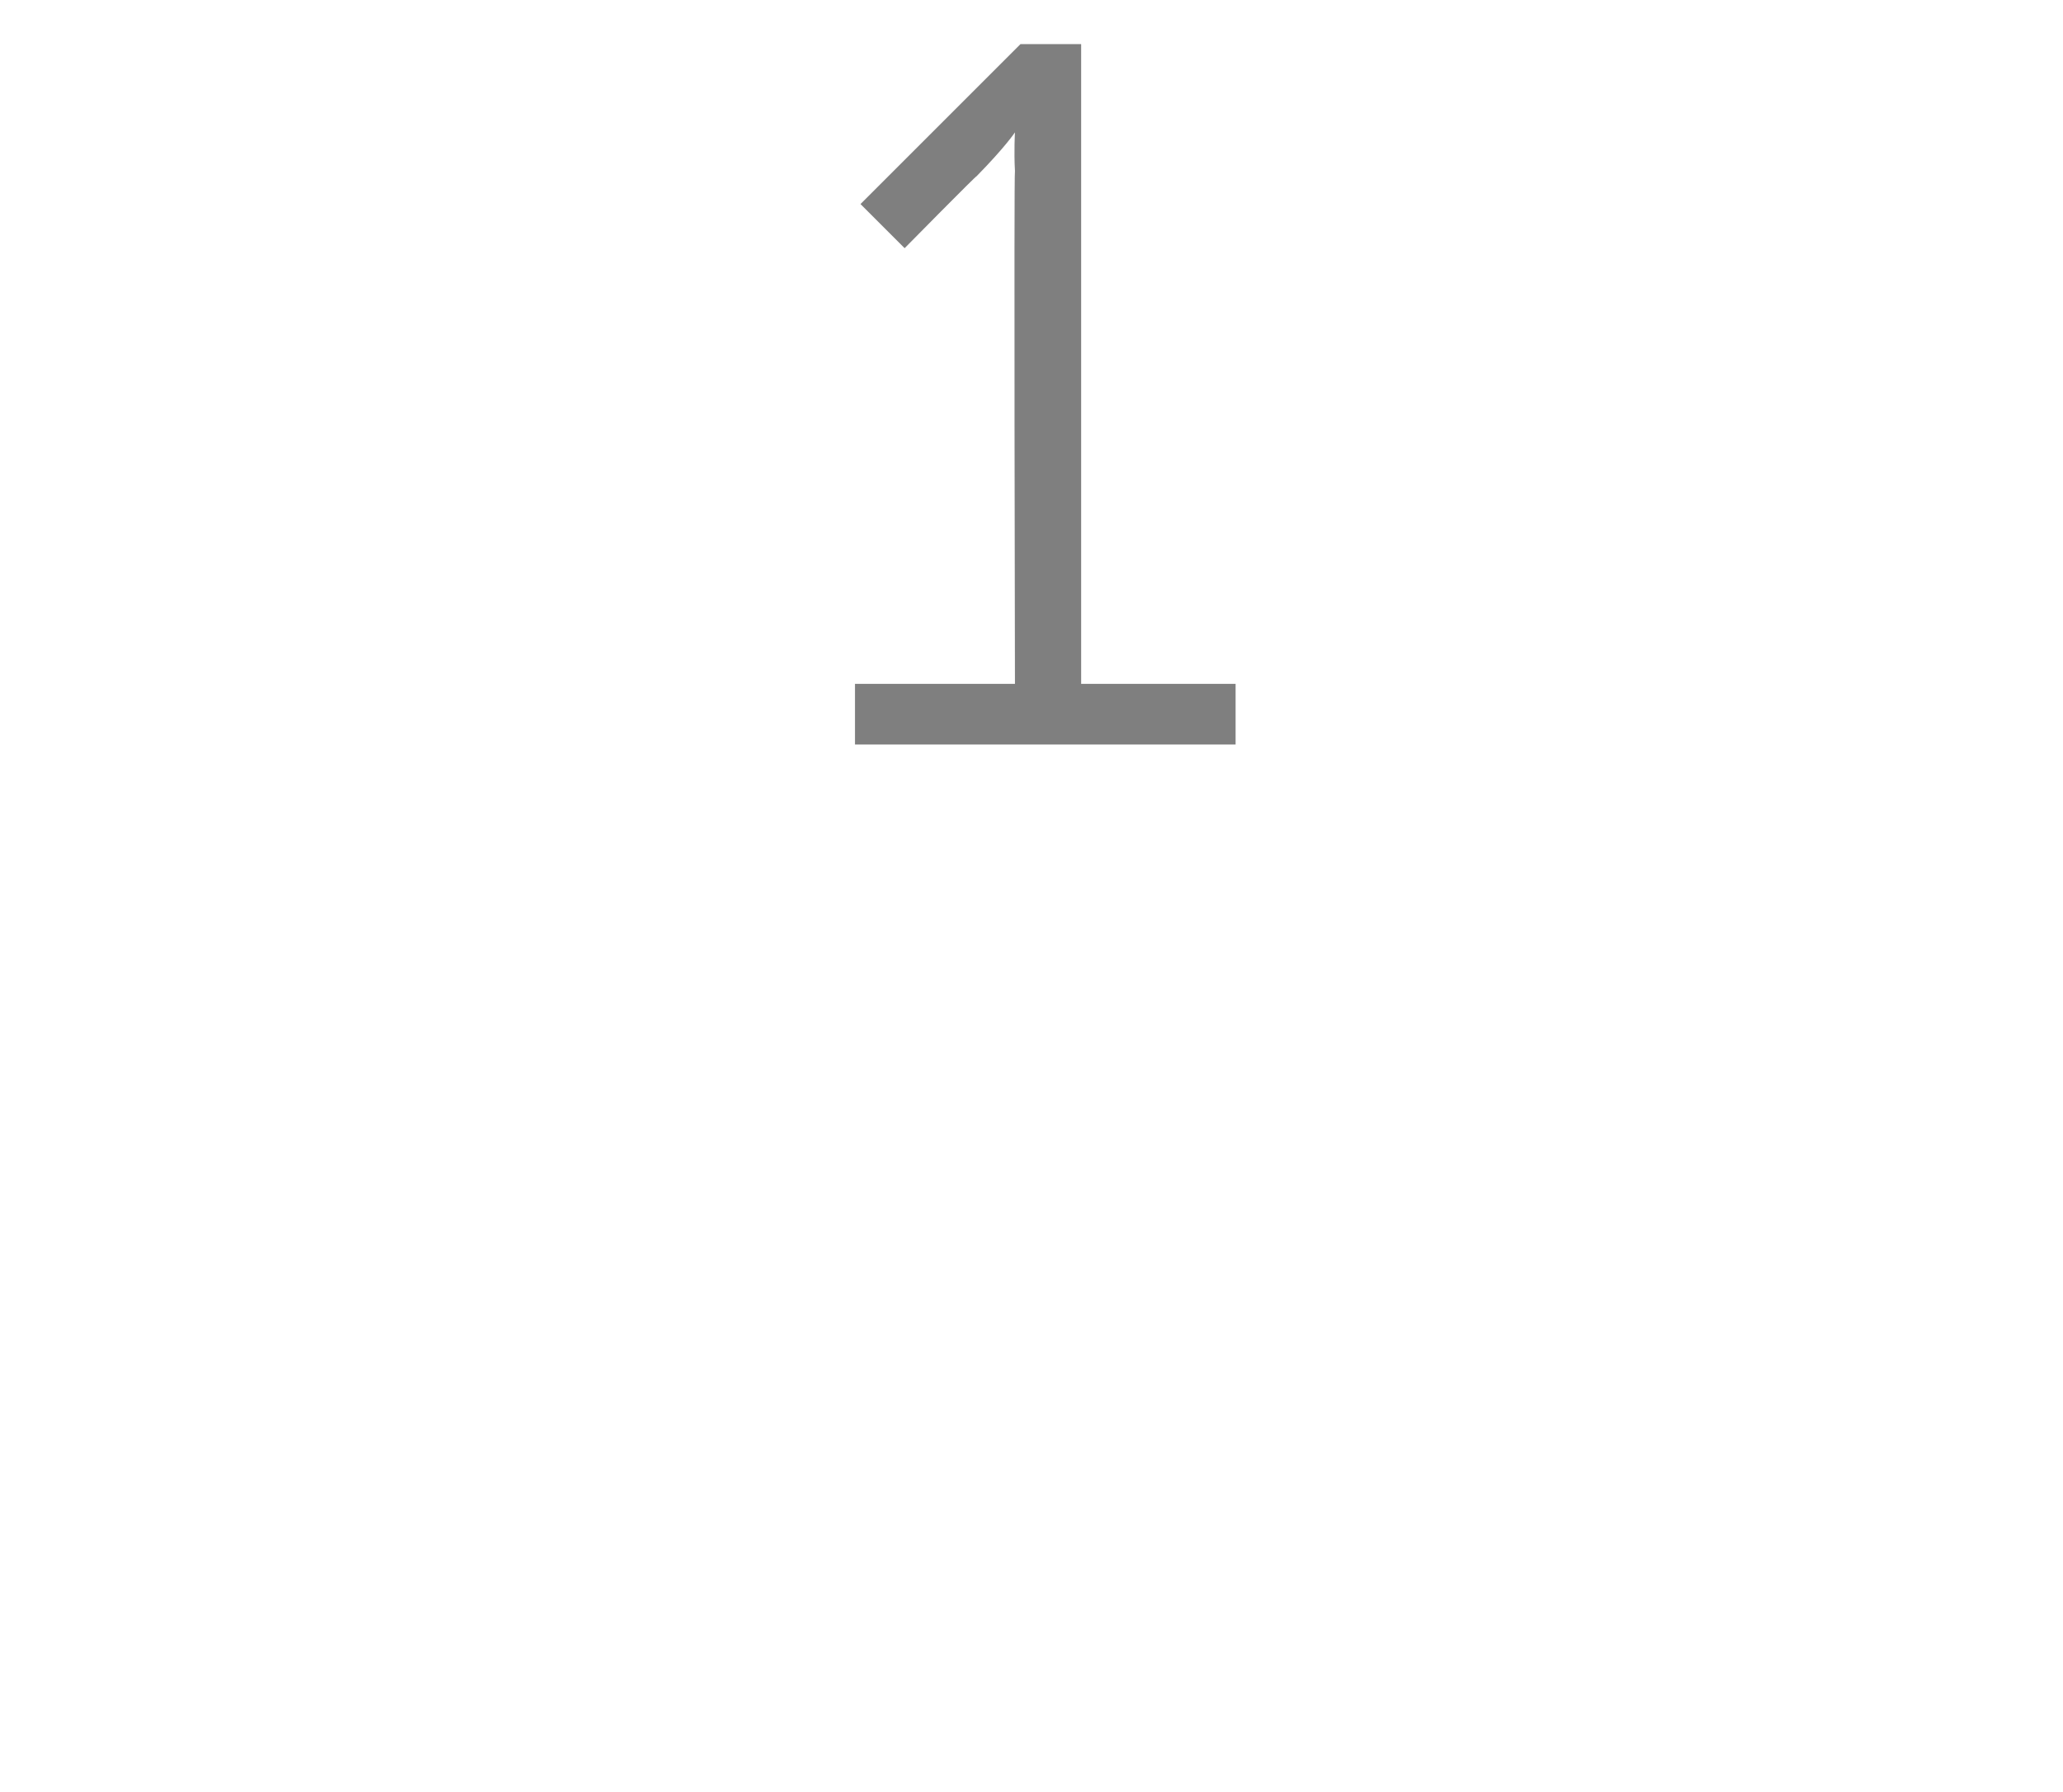 <?xml version="1.0" standalone="no"?><!DOCTYPE svg PUBLIC "-//W3C//DTD SVG 1.1//EN" "http://www.w3.org/Graphics/SVG/1.1/DTD/svg11.dtd"><svg xmlns="http://www.w3.org/2000/svg" version="1.1" width="37.4px" height="32.5px" viewBox="0 0 37.4 32.5">  <desc>1</desc>  <defs/>  <g id="Polygon79530">    <path d="M 15.5 12.4 L 18.4 12.4 C 18.4 12.4 18.38 3.1 18.4 3.1 C 18.38 2.74 18.4 2.4 18.4 2.4 L 18.4 2.4 C 18.4 2.4 18.23 2.66 17.7 3.2 C 17.73 3.15 16.4 4.5 16.4 4.5 L 15.6 3.7 L 18.5 0.8 L 19.6 0.8 L 19.6 12.4 L 22.4 12.4 L 22.4 13.5 L 15.5 13.5 L 15.5 12.4 Z " stroke="none" fill="#7f7f7f"/>  </g></svg>
